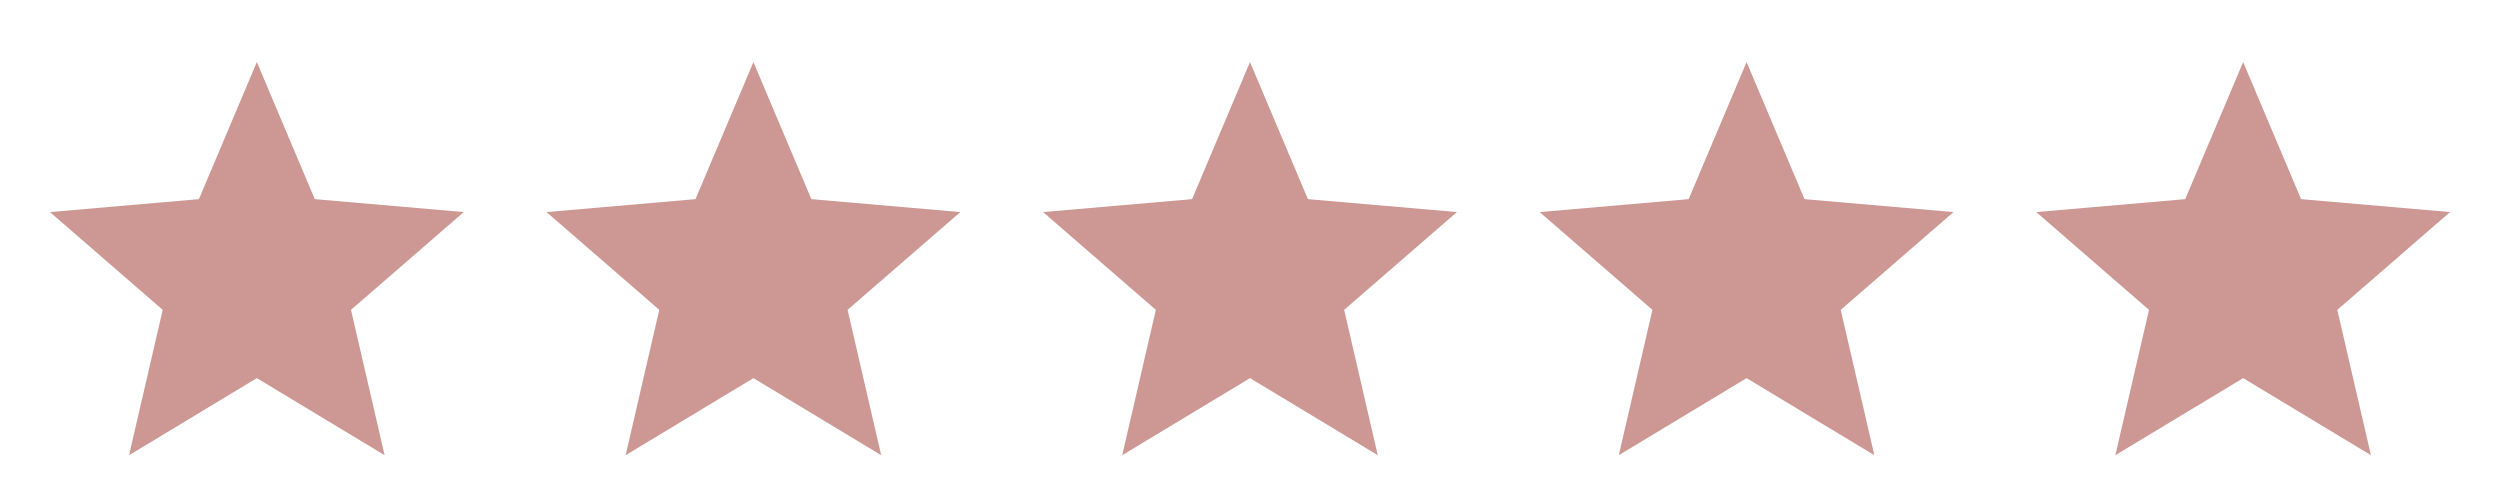 <svg xmlns="http://www.w3.org/2000/svg" width="146" height="29" viewBox="0 0 146 29" fill="none"><path d="M7.538 26.583L9.502 18.095L2.917 12.385L11.617 11.63L15 3.625L18.383 11.63L27.083 12.385L20.498 18.095L22.461 26.583L15 22.082L7.538 26.583Z" fill="#CD9793"></path><path d="M36.538 26.583L38.502 18.095L31.916 12.385L40.617 11.63L44 3.625L47.383 11.63L56.083 12.385L49.498 18.095L51.461 26.583L44 22.082L36.538 26.583Z" fill="#CD9793"></path><path d="M65.538 26.583L67.502 18.095L60.916 12.385L69.617 11.63L73 3.625L76.383 11.63L85.083 12.385L78.498 18.095L80.461 26.583L73 22.082L65.538 26.583Z" fill="#CD9793"></path><path d="M94.538 26.583L96.502 18.095L89.916 12.385L98.617 11.63L102 3.625L105.383 11.63L114.083 12.385L107.498 18.095L109.461 26.583L102 22.082L94.538 26.583Z" fill="#CD9793"></path><path d="M123.538 26.583L125.502 18.095L118.917 12.385L127.617 11.63L131 3.625L134.383 11.63L143.083 12.385L136.498 18.095L138.461 26.583L131 22.082L123.538 26.583Z" fill="#CD9793"></path></svg>
